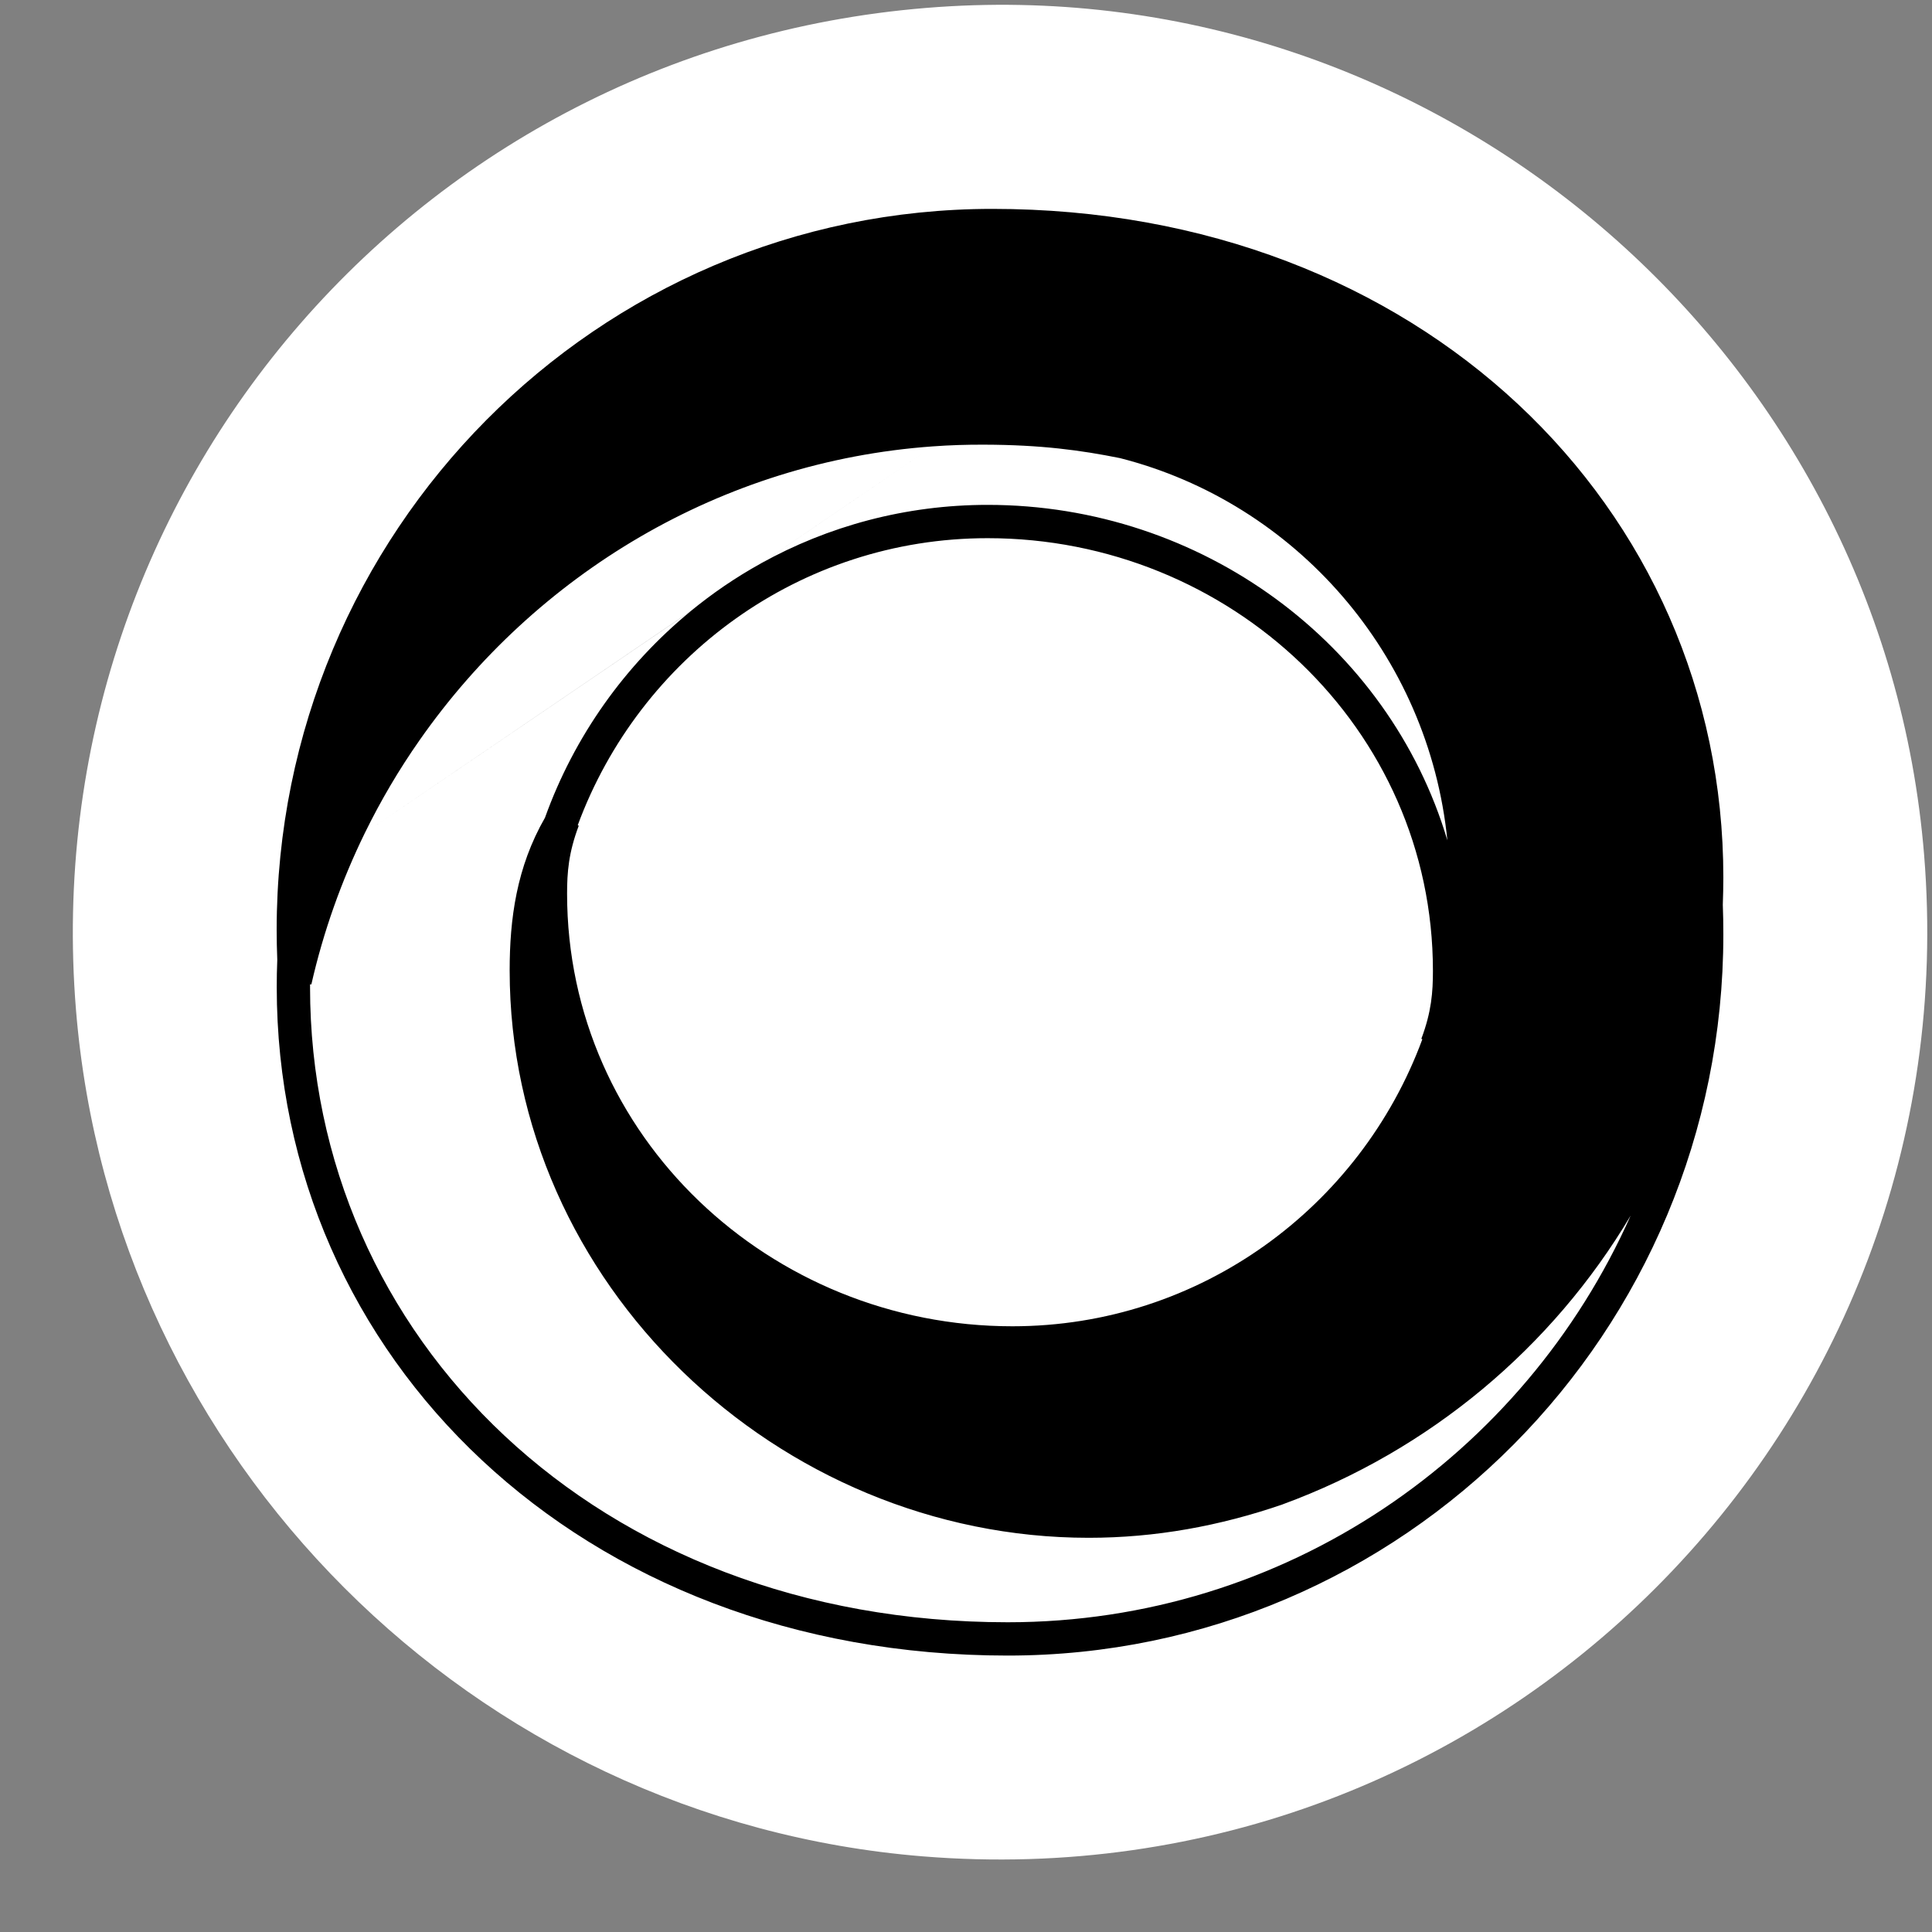 <svg width="25" height="25" viewBox="0 0 25 25" fill="none" xmlns="http://www.w3.org/2000/svg">
<rect x="0" y="0" width="25" height="25" fill="#808080" stroke="none"/>
<g clip-path="url(#clip0_4400_2593)">
<path fill-rule="evenodd" clip-rule="evenodd" d="M12.296 0.081C5.521 0.463 0.434 6.302 0.983 13.065C1.456 18.883 6.121 23.548 11.939 24.021C19.351 24.625 25.5 18.476 24.898 11.063C24.374 4.622 18.746 -0.282 12.296 0.081Z" fill="white"/>
<path fill-rule="evenodd" clip-rule="evenodd" d="M12.414 5.543C12.414 5.543 12.414 5.543 12.414 5.543L12.072 5.776C9.327 5.971 6.926 7.436 5.428 9.58C5.163 9.958 4.927 10.359 4.722 10.777L4.375 11.014C4.375 11.014 4.375 11.014 4.375 11.014L4.722 10.777C4.42 11.395 4.185 12.052 4.029 12.738L4.012 12.737C4.012 12.749 4.012 12.761 4.012 12.773C4.012 17.299 7.718 20.992 13.04 20.992C16.63 20.992 19.721 18.832 21.101 15.729C20.087 17.437 18.498 18.769 16.598 19.466L16.594 19.468L16.594 19.468C15.784 19.746 14.954 19.899 14.088 19.899C10.072 19.899 6.595 16.619 6.595 12.558C6.595 11.892 6.683 11.223 7.052 10.581C7.431 9.527 8.088 8.606 8.935 7.911L4.722 10.777C4.722 10.777 4.722 10.777 4.722 10.777L8.935 7.91C9.218 7.678 9.522 7.47 9.844 7.292L12.072 5.776C12.072 5.776 12.072 5.776 12.072 5.776L9.845 7.291C10.715 6.808 11.716 6.533 12.78 6.533C15.553 6.533 17.973 8.332 18.729 10.874C18.487 8.469 16.762 6.506 14.493 5.928C13.987 5.826 13.471 5.756 12.736 5.754L12.736 5.754C12.513 5.753 12.291 5.76 12.072 5.776L12.414 5.543ZM18.405 13.448L18.392 13.442C18.524 13.092 18.542 12.836 18.542 12.563C18.542 9.421 15.914 6.964 12.78 6.964C10.35 6.964 8.277 8.508 7.476 10.678L7.489 10.685C7.357 11.034 7.338 11.29 7.338 11.563C7.338 14.705 9.967 17.162 13.1 17.162C15.53 17.162 17.604 15.618 18.405 13.448ZM3.588 12.42C3.583 12.292 3.58 12.164 3.58 12.034C3.58 6.882 7.725 2.703 12.841 2.703C18.373 2.703 22.3 6.563 22.3 11.353C22.3 11.472 22.297 11.589 22.293 11.707C22.298 11.834 22.3 11.963 22.3 12.092C22.3 17.244 18.156 21.423 13.04 21.423C7.508 21.423 3.581 17.564 3.581 12.773C3.581 12.655 3.583 12.537 3.588 12.42Z" fill="black"/>
</g>
<defs>
<clipPath id="clip0_4400_2593">
<rect width="23.996" height="24" fill="white" transform="translate(0.942 0.062)"/>
</clipPath>
</defs>
</svg>
